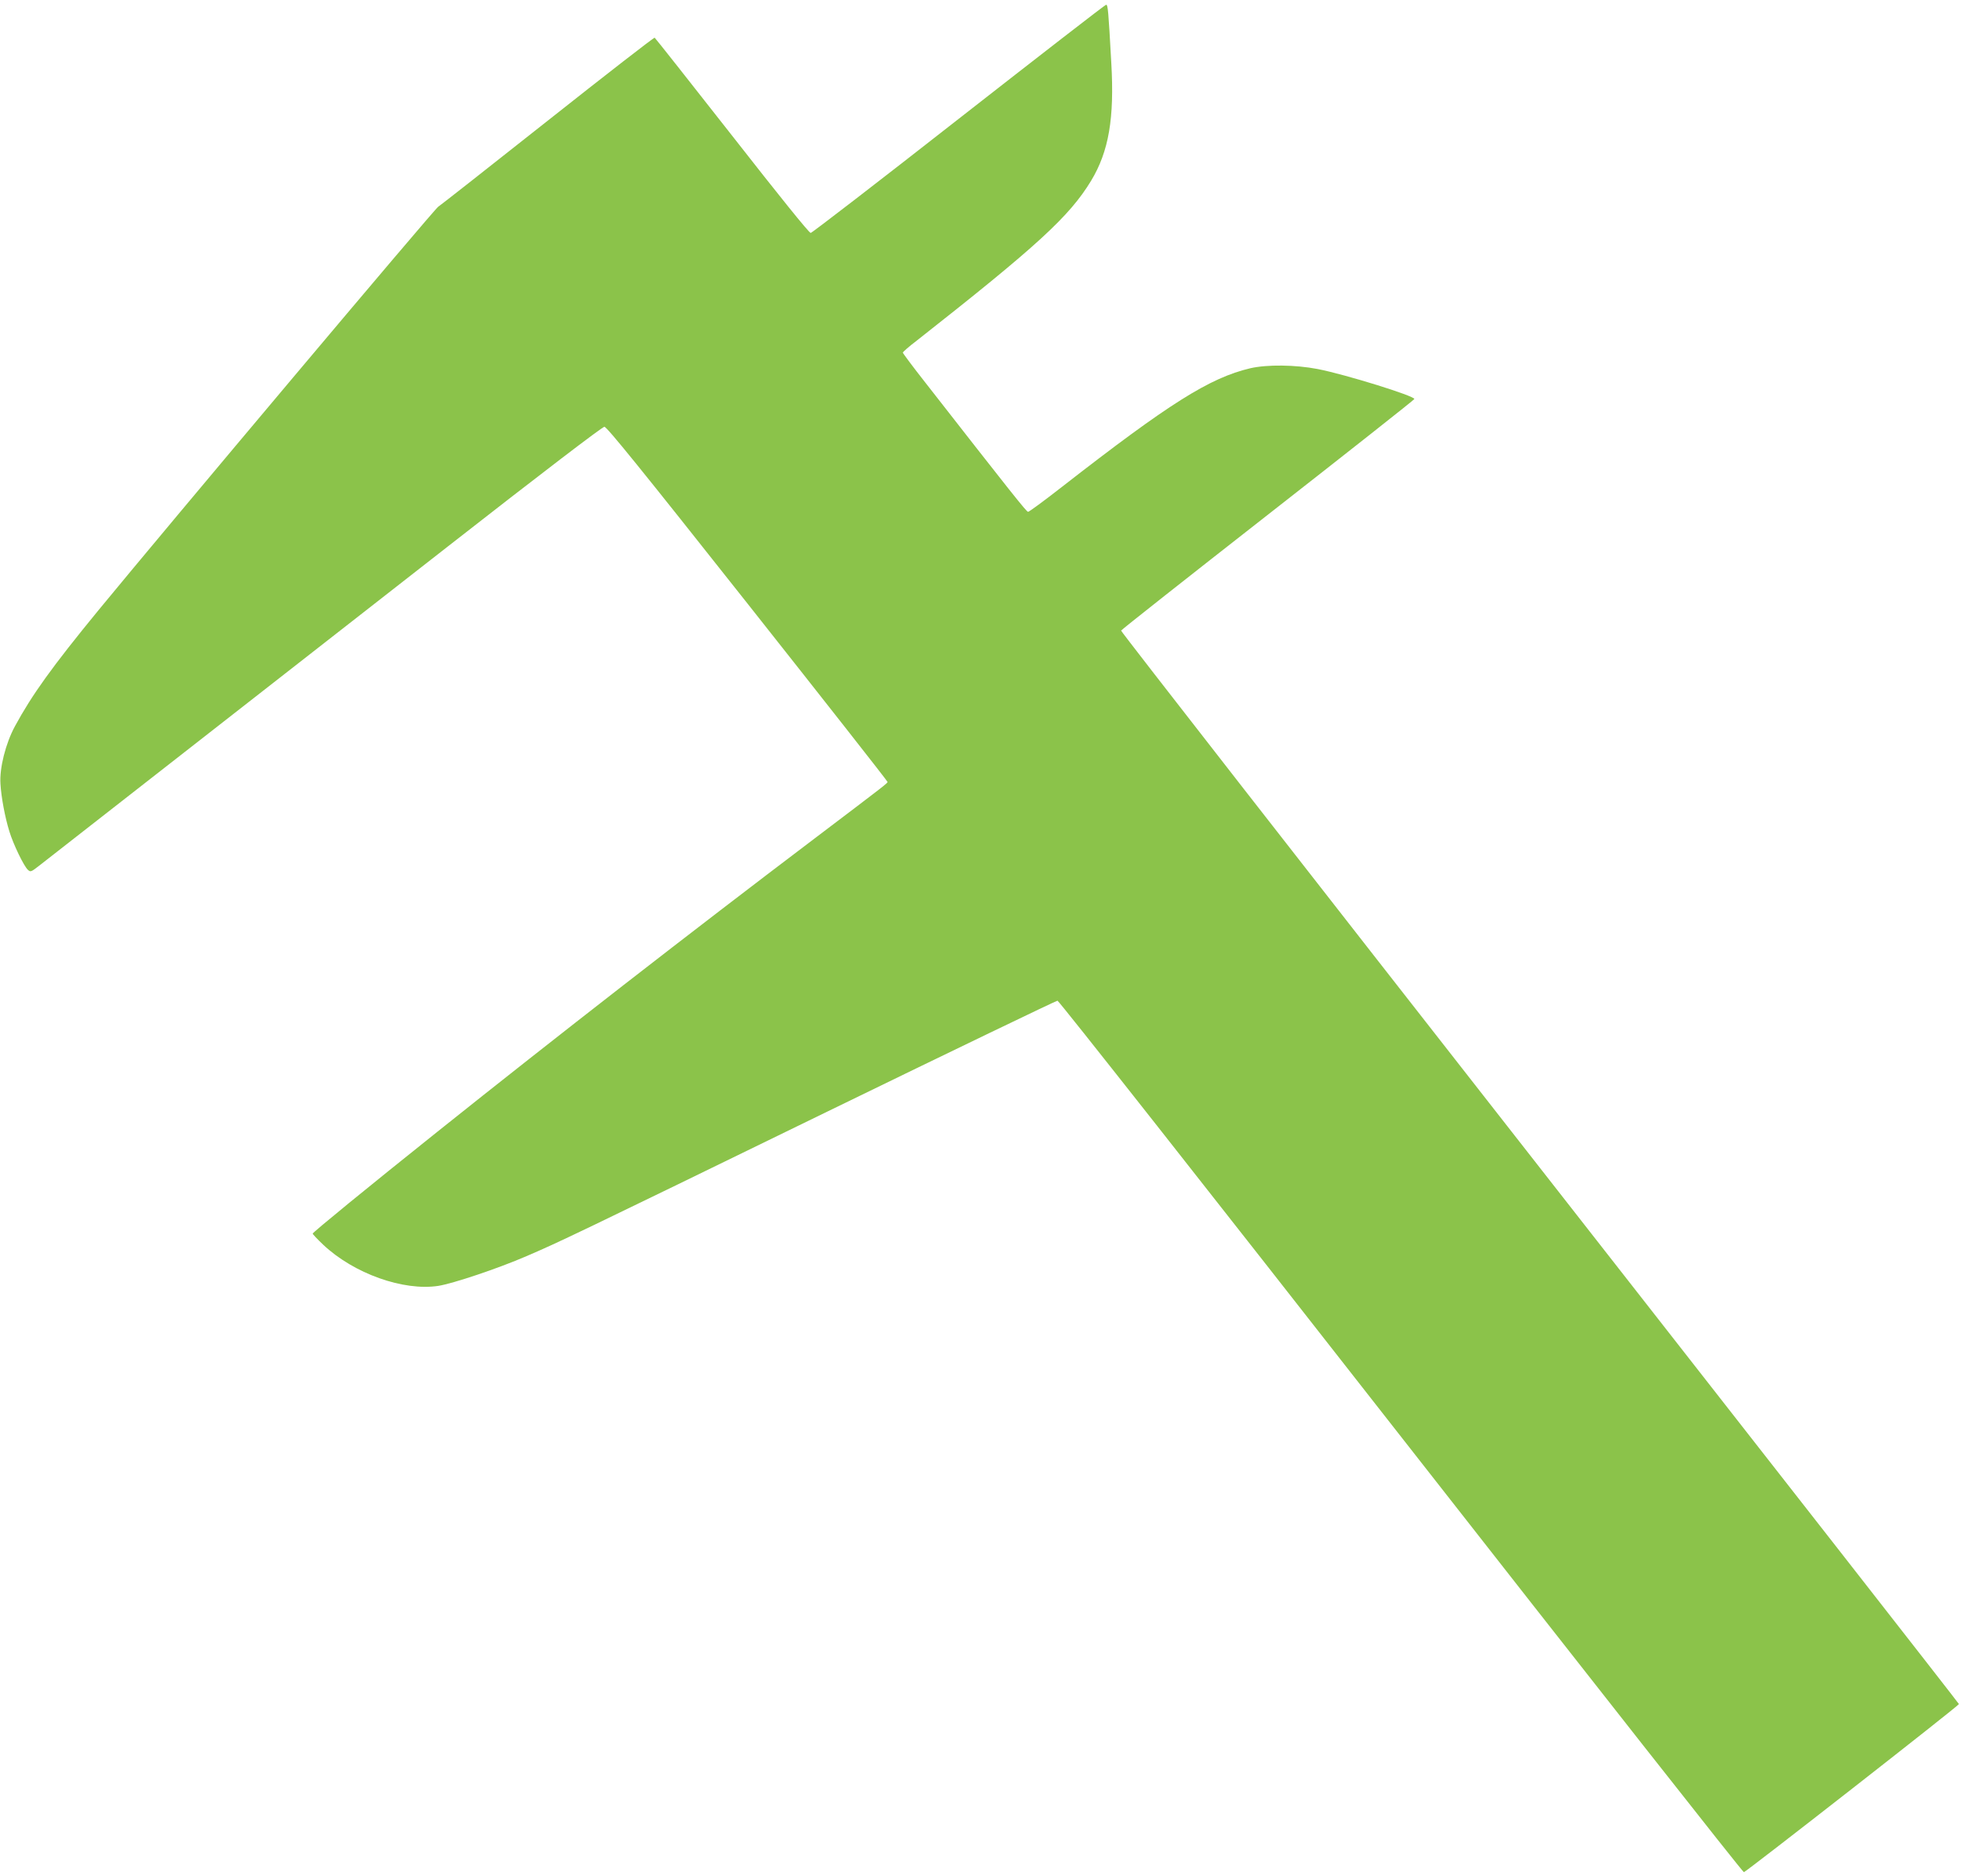 <?xml version="1.0" standalone="no"?>
<!DOCTYPE svg PUBLIC "-//W3C//DTD SVG 20010904//EN"
 "http://www.w3.org/TR/2001/REC-SVG-20010904/DTD/svg10.dtd">
<svg version="1.0" xmlns="http://www.w3.org/2000/svg"
 width="1280pt" height="1224pt" viewBox="0 0 1280 1224"
 preserveAspectRatio="xMidYMid meet">
<g transform="translate(0,1224) scale(0.1,-0.1)"
fill="#8bc34a" stroke="none">
<path d="M6255 11465 c-522 -409 -957 -744 -966 -745 -11 0 -208 245 -513 635
-274 349 -501 637 -505 639 -4 3 -318 -241 -697 -541 -379 -300 -701 -553
-715 -562 -25 -15 -1768 -2087 -2215 -2631 -305 -372 -436 -555 -547 -760 -60
-111 -101 -272 -94 -375 5 -88 30 -220 58 -310 25 -83 95 -228 121 -251 17
-16 21 -14 75 28 226 176 1843 1440 2666 2083 610 477 1007 780 1020 780 16 0
234 -269 934 -1154 502 -635 913 -1158 913 -1163 0 -9 -1 -10 -475 -369 -815
-617 -1688 -1296 -2460 -1913 -452 -361 -815 -658 -815 -666 0 -4 31 -37 68
-72 200 -189 524 -304 752 -269 98 16 388 113 575 194 214 92 315 140 1964
944 817 398 1492 723 1500 723 9 0 983 -1237 2241 -2845 1224 -1564 2230
-2843 2237 -2842 16 3 1403 1087 1403 1097 0 4 -1231 1579 -2735 3501 -1504
1922 -2733 3498 -2731 3504 1 5 432 345 956 755 524 410 955 750 957 756 6 19
-447 160 -631 196 -146 28 -329 30 -439 5 -266 -63 -529 -229 -1230 -775 -114
-89 -213 -162 -220 -162 -11 1 -111 127 -669 842 -82 104 -148 193 -148 197 0
4 39 39 88 76 791 622 999 813 1140 1045 116 192 153 409 132 770 -19 342 -22
380 -34 379 -6 0 -438 -335 -961 -744z"/>
</g>
</svg>
